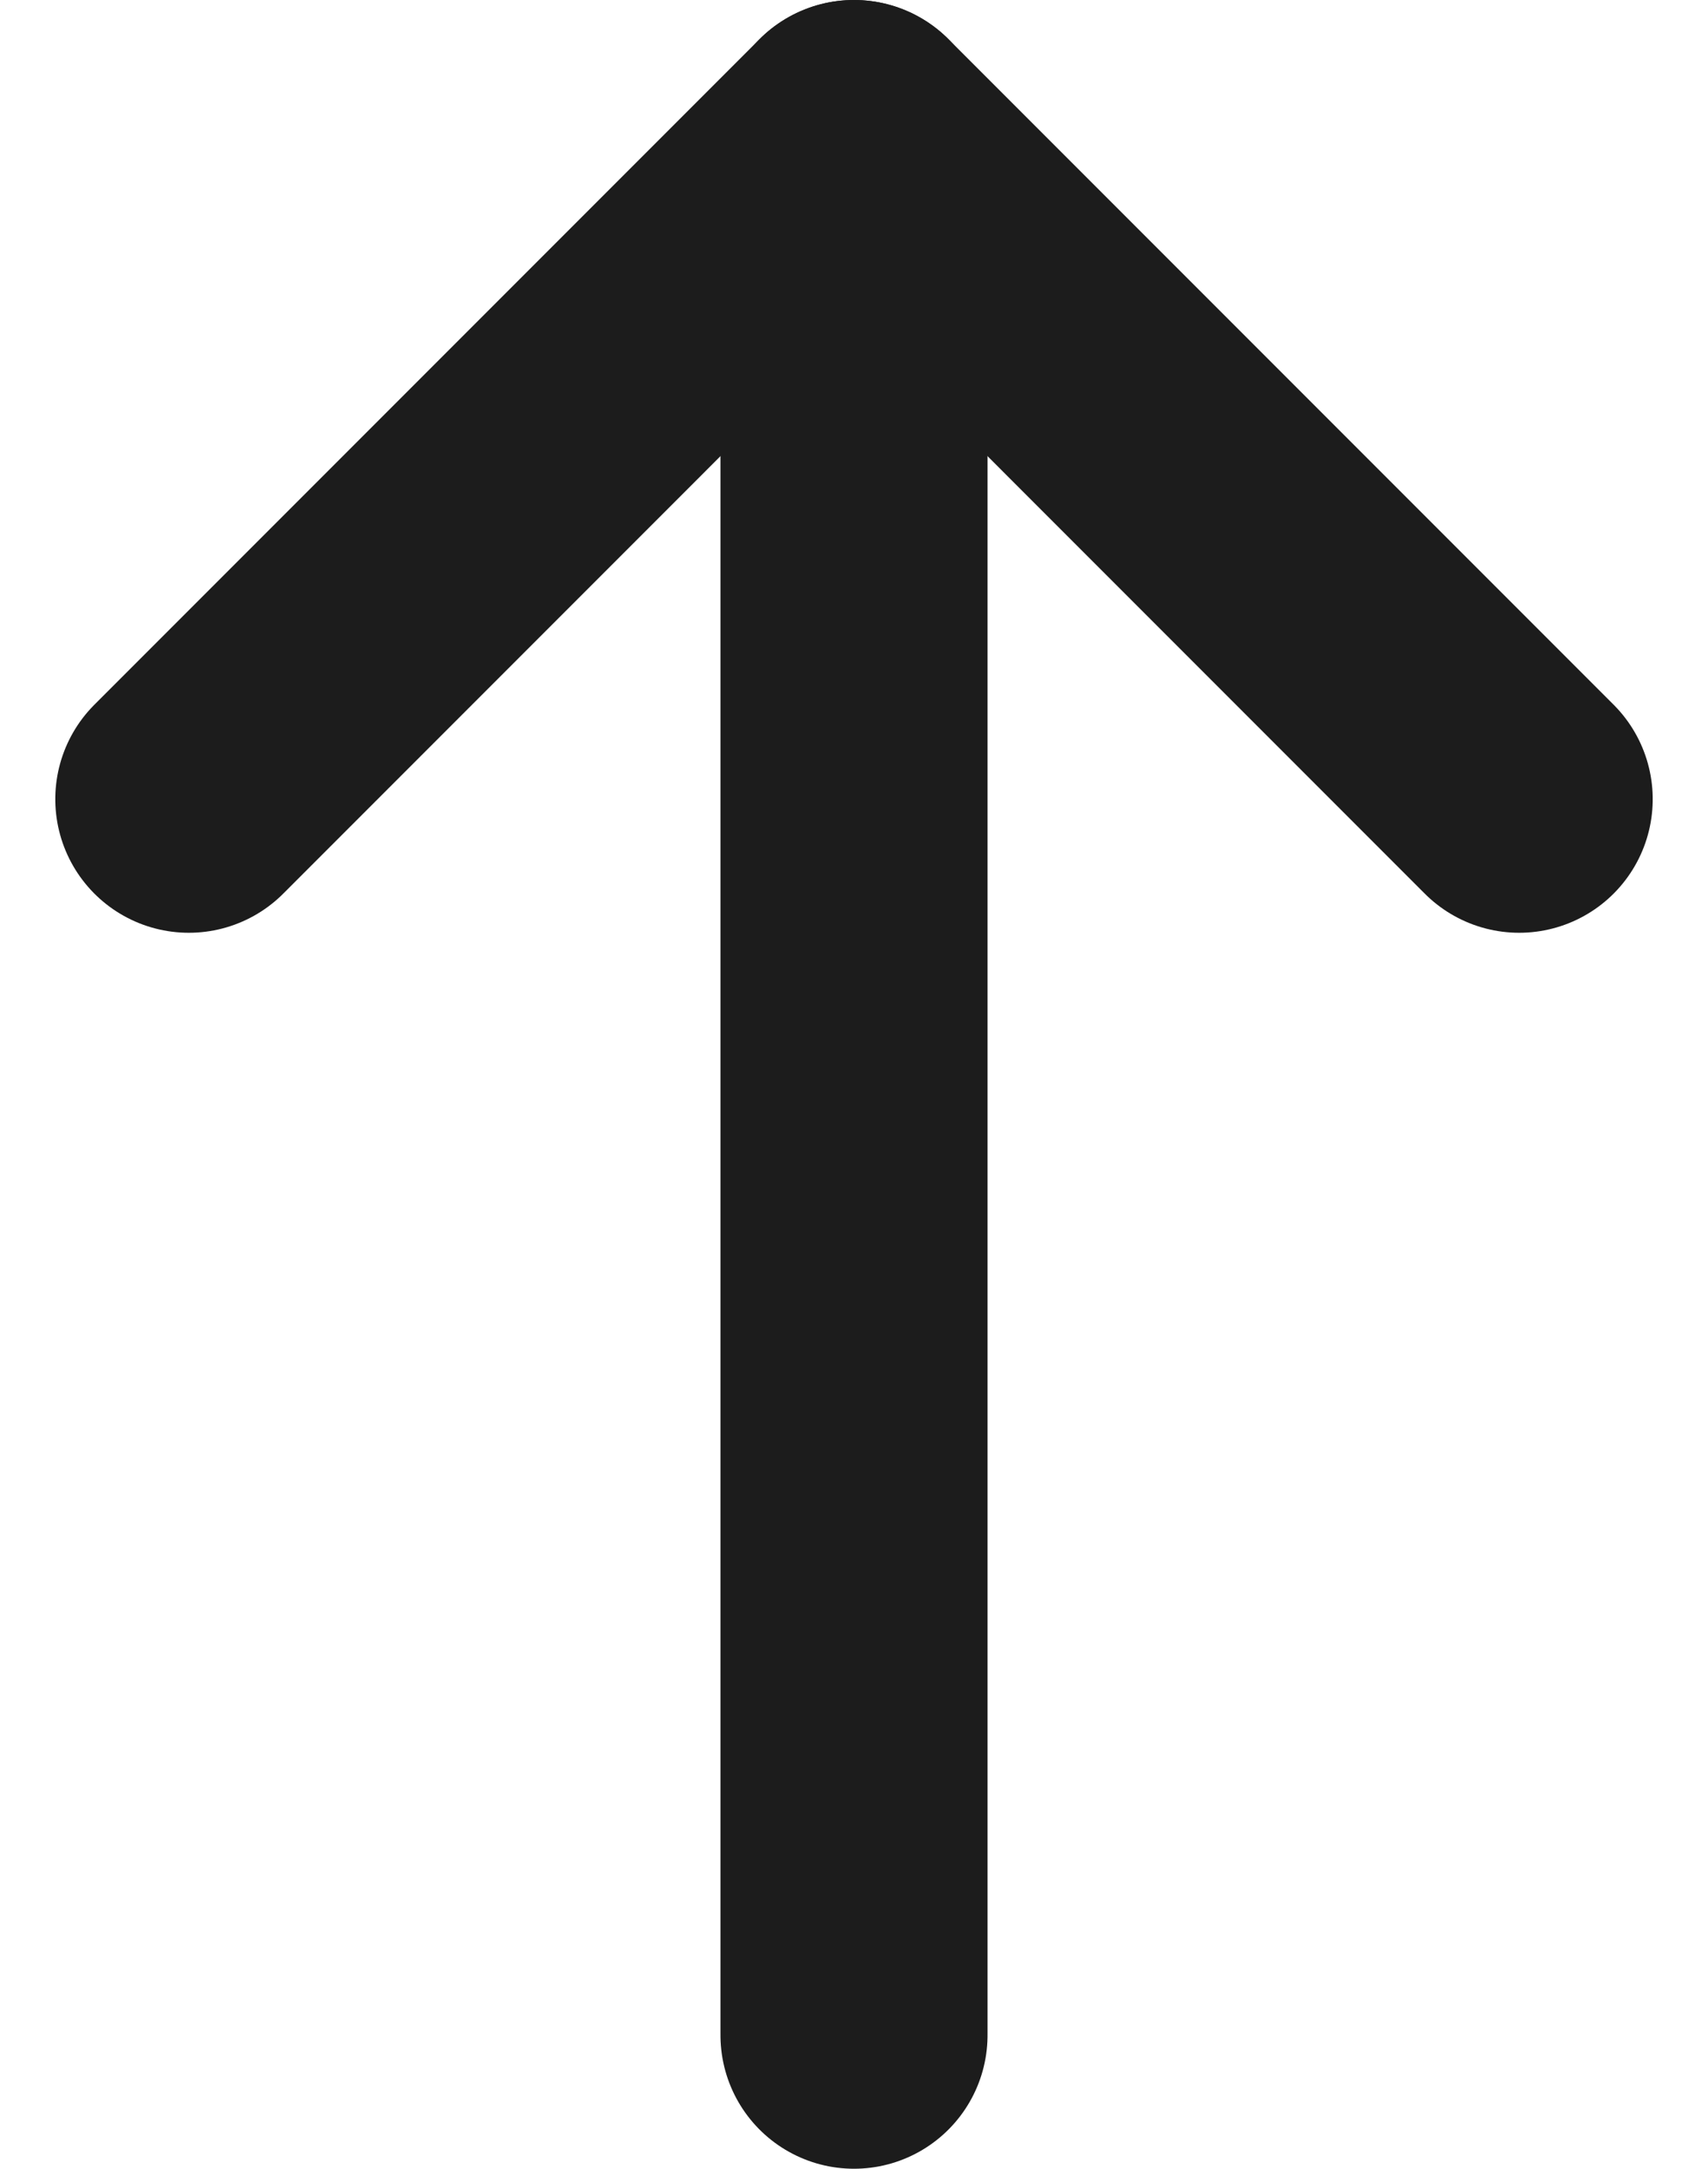 <svg xmlns="http://www.w3.org/2000/svg" width="19.186" height="24.348" viewBox="0 0 19.186 24.348">
  <g id="_16665695451543238858_1_" data-name="16665695451543238858 (1)" transform="translate(2.121 22.848) rotate(-90)">
    <line id="Line_5" data-name="Line 5" x2="21.348" transform="translate(0 7.472)" fill="none" stroke="#1c1c1c" stroke-linecap="round" stroke-linejoin="round" stroke-width="3"/>
    <path id="Path_286" data-name="Path 286" d="M0,14.944,7.472,7.472,0,0" transform="translate(13.876)" fill="none" stroke="#1c1c1c" stroke-linecap="round" stroke-linejoin="round" stroke-width="3"/>
  </g>
</svg>
